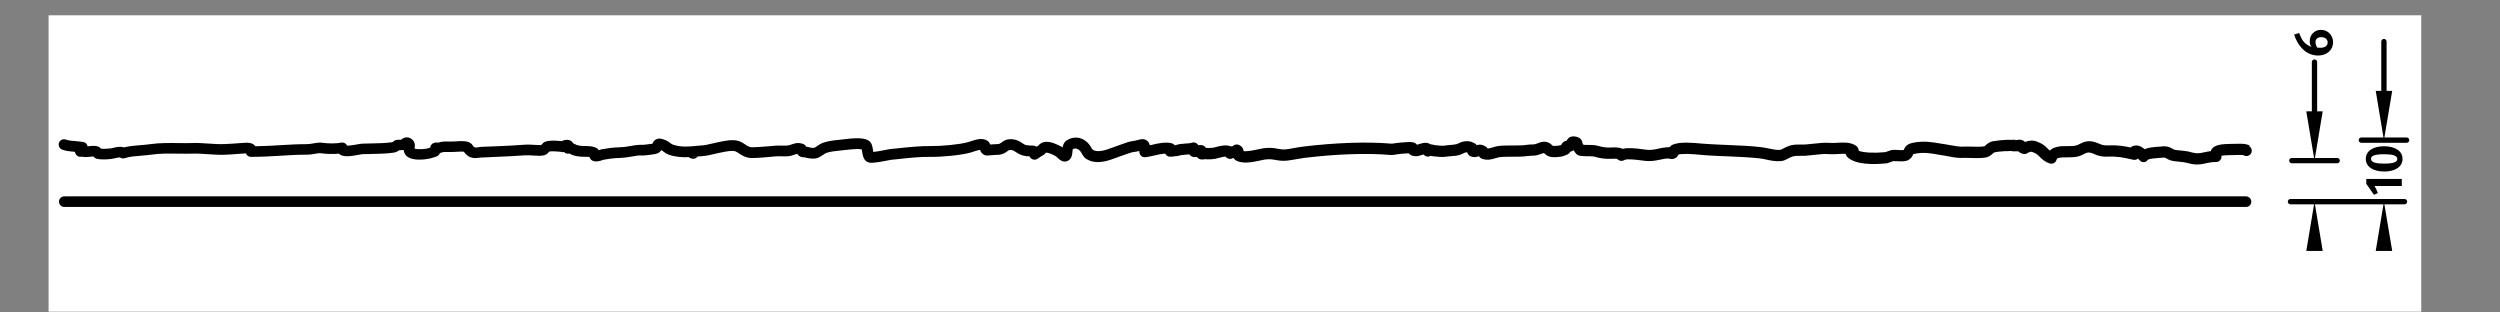 <?xml version="1.0" encoding="UTF-8" standalone="no"?>
<svg xmlns:inkscape="http://www.inkscape.org/namespaces/inkscape" xmlns:sodipodi="http://sodipodi.sourceforge.net/DTD/sodipodi-0.dtd" xmlns="http://www.w3.org/2000/svg" xmlns:svg="http://www.w3.org/2000/svg" version="1.2" viewBox="0 0 344.221 43" id="svg14" sodipodi:docname="2_92_Rio_bravo_K_mod.svg" width="326.69" height="40.81" inkscape:version="1.4 (86a8ad7, 2024-10-11)">
  <rect x="0" y="0" width="344.221" height="43" fill="#808080" stroke="none"/>
  <defs id="defs14"></defs>
  <g id="g14" transform="translate(6.69,2.107)">
    <g id="Ebene_1">
      <line x1="321.55" y1="32.44" x2="321.55" y2="39.23" fill="none" stroke="#000000" stroke-linecap="round" stroke-linejoin="round" stroke-width="0.73" id="line1"></line>
      <line x1="311.99" y1="32.44" x2="311.99" y2="39.23" fill="none" stroke="#000000" stroke-linecap="round" stroke-linejoin="round" stroke-width="0.73" id="line2"></line>
      <g id="g13">
        <rect width="326.69" height="40.81" fill="#ffffff" id="rect2" x="0" y="0"></rect>
        <g id="g6">
          <path d="m 302.56,26.39 c 0.41,0 0.73,-0.33 0.73,-0.73 0,-0.4 -0.33,-0.73 -0.73,-0.73 H 2.16 c -0.41,0 -0.73,0.33 -0.73,0.73 0,0.4 0.33,0.73 0.73,0.73 z" id="path2"></path>
          <path d="m 88.18,19.54 c 0.14,0.14 0.36,0.21 0.58,0.21 0,0 0.01,0 0.02,0 0.08,0 0.16,-0.01 0.23,-0.04 0.16,-0.05 0.29,-0.16 0.38,-0.3 -0.38,0.04 -0.8,0.07 -1.23,0.08 0,0.01 0.01,0.03 0.02,0.04 z" id="path3"></path>
          <path d="m 269.37,18.61 c 0,0 0.05,0.03 0.08,0.04 0.09,0.04 0.19,0.06 0.3,0.06 0.06,0 0.12,0 0.18,-0.02 0.01,0 0.02,0 0.04,0 0.1,-0.01 0.2,-0.03 0.29,-0.05 0.05,0 0.09,-0.02 0.13,-0.03 -0.02,0 -0.04,0 -0.06,-0.01 -0.17,-0.02 -0.54,0 -0.95,0.02 z" id="path4"></path>
          <path d="m 270.9,17.17 c -0.15,-0.06 -0.33,-0.07 -0.52,-0.05 v 0 c 0,0 -0.02,0 -0.03,0 -0.02,0 -0.05,0 -0.07,0.01 0.11,0 0.22,0.02 0.32,0.03 h 0.31 z" id="path5"></path>
          <path d="m 303.08,17.95 c -0.47,-0.29 -1.09,-0.27 -1.69,-0.26 h -0.33 c 0,0 -0.08,0 -0.11,0.01 -0.08,0 -0.19,0 -0.3,0 -1.4,0.02 -2.51,0.09 -2.89,0.87 -0.02,0.04 -0.04,0.08 -0.05,0.13 -0.33,0.04 -0.58,0.09 -0.84,0.15 -0.17,0.04 -0.35,0.08 -0.57,0.11 -0.53,0.09 -0.92,-0.01 -1.34,-0.12 -0.14,-0.04 -0.28,-0.07 -0.41,-0.1 -0.28,-0.06 -0.63,-0.09 -0.96,-0.12 -0.34,-0.03 -0.76,-0.07 -0.94,-0.14 -0.08,-0.03 -0.14,-0.07 -0.21,-0.11 -0.36,-0.21 -0.74,-0.4 -1.55,-0.31 -0.03,0 -0.06,0 -0.08,0.01 -0.08,0 -0.17,0.01 -0.27,0.02 -0.67,0.05 -1.39,0.1 -1.94,0.34 -0.41,-0.35 -1.02,-0.71 -1.72,-0.38 -0.08,0.04 -0.15,0.09 -0.21,0.15 -0.86,-0.19 -1.79,-0.35 -3.14,-0.29 -0.59,0.02 -0.83,-0.08 -1.18,-0.23 -0.18,-0.08 -0.36,-0.15 -0.58,-0.22 -1.01,-0.31 -1.66,0.02 -2.14,0.27 -0.18,0.09 -0.33,0.17 -0.48,0.2 -0.33,0.08 -0.82,0.08 -1.25,0.08 -0.43,0 -0.83,0 -1.17,0.07 -0.57,0.12 -0.93,0.25 -1.19,0.55 -0.09,-0.08 -0.18,-0.17 -0.27,-0.26 -0.27,-0.27 -0.61,-0.62 -1.16,-0.84 l -0.14,-0.06 c -0.16,-0.07 -0.35,-0.16 -0.69,-0.21 -0.34,-0.05 -0.78,0.04 -1.14,0.18 -0.19,-0.18 -0.57,-0.44 -1.12,-0.26 h -0.43 c -0.09,-0.02 -0.2,-0.02 -0.32,-0.03 -1.02,-0.07 -2.61,0.2 -2.63,0.2 -0.46,0.12 -0.75,0.38 -0.94,0.55 -0.05,0.05 -0.12,0.11 -0.13,0.12 -0.39,0.11 -1.23,0.08 -1.85,0.06 -0.39,-0.01 -0.73,-0.02 -0.95,0 -0.65,0.04 -1.27,-0.08 -1.81,-0.18 -0.22,-0.04 -0.42,-0.08 -0.62,-0.11 -0.3,-0.04 -0.6,-0.09 -0.88,-0.14 -1.17,-0.2 -2.27,-0.39 -3.71,-0.11 -0.83,0.16 -1.12,0.49 -1.31,1 -0.14,0.04 -0.6,0.02 -0.85,0 -0.31,-0.02 -0.58,-0.03 -0.75,0 -0.11,0.01 -0.21,0.04 -0.71,0.22 -0.1,0.03 -0.18,0.06 -0.24,0.08 -1.57,0.15 -2.89,0.08 -3.65,-0.18 -0.01,-0.66 -0.7,-0.89 -0.96,-0.98 -0.62,-0.21 -1.29,-0.17 -1.94,-0.13 -0.33,0.02 -0.65,0.04 -0.91,0.02 -0.9,-0.07 -1.65,0.02 -2.45,0.11 -0.36,0.04 -0.73,0.08 -1.14,0.11 -0.17,0.01 -0.36,0.01 -0.56,0 -0.49,0 -1.05,-0.01 -1.56,0.16 -0.35,0.12 -0.63,0.26 -0.86,0.38 -0.15,0.08 -0.35,0.18 -0.42,0.19 -0.54,0.04 -1.02,-0.06 -1.58,-0.18 -0.35,-0.07 -0.7,-0.14 -1.08,-0.19 -1.35,-0.16 -3.04,-0.23 -4.68,-0.3 -1.05,-0.04 -2.07,-0.09 -2.96,-0.15 -0.2,-0.01 -0.41,-0.03 -0.64,-0.05 -1.26,-0.11 -2.82,-0.25 -3.83,0.14 -0.15,0.06 -0.33,0.16 -0.45,0.36 -0.08,-0.01 -0.15,0 -0.23,0.01 -0.04,0 -0.11,0 -0.19,0.02 -0.19,0.02 -0.43,0.04 -0.56,0.06 -0.19,0.03 -0.37,0.07 -0.55,0.11 -0.53,0.12 -0.99,0.22 -1.57,0.17 -0.14,0 -0.34,-0.04 -0.57,-0.07 -1.11,-0.15 -2.11,-0.25 -2.83,-0.06 -0.47,-0.24 -1.09,-0.21 -1.58,-0.19 -0.75,0.04 -1.31,-0.08 -1.74,-0.21 l -0.19,-0.05 c -0.48,-0.13 -1.16,-0.07 -1.63,-0.1 h -0.14 c 0,0 -0.08,-0.01 -0.11,-0.02 -0.03,-0.05 -0.07,-0.11 -0.12,-0.17 -0.06,-0.57 -0.42,-0.8 -0.71,-0.89 -0.27,-0.08 -0.68,-0.17 -1.04,0.02 -0.23,0.12 -0.36,0.31 -0.43,0.48 -0.15,0.02 -0.34,0.08 -0.51,0.24 -0.13,0.12 -0.2,0.24 -0.25,0.35 -0.04,0.01 -0.08,0.03 -0.11,0.04 -0.19,0.07 -0.86,0.12 -1.02,0.08 -0.05,-0.02 -0.07,-0.03 -0.14,-0.1 -0.15,-0.15 -0.41,-0.4 -0.95,-0.46 -0.37,-0.04 -0.68,0.08 -0.96,0.19 -0.23,0.09 -0.45,0.17 -0.7,0.18 h -0.18 q -0.43,0.01 -0.88,0.08 c -0.39,0.06 -1.06,0.06 -1.7,0.06 -0.73,0 -1.48,0 -2.07,0.08 -0.15,0.02 -0.36,0.08 -0.6,0.15 -0.23,0.07 -0.61,0.18 -0.78,0.18 -0.02,0 -0.03,0 -0.04,0 -0.13,-0.18 -0.33,-0.32 -0.6,-0.43 -0.35,-0.15 -0.67,-0.09 -0.9,-0.02 -0.07,-0.11 -0.17,-0.21 -0.33,-0.27 -0.09,-0.04 -0.15,-0.07 -0.19,-0.09 -0.26,-0.14 -0.42,-0.17 -0.81,-0.19 -0.53,-0.02 -0.93,0.17 -1.19,0.3 -0.08,0.04 -0.15,0.08 -0.22,0.1 -0.27,0.07 -0.55,0.09 -0.88,0.12 -0.26,0.02 -0.53,0.04 -0.81,0.09 -0.33,0.05 -0.96,-0.02 -1.27,-0.06 l -0.28,-0.05 c -0.08,-0.03 -0.23,-0.07 -0.42,-0.08 -0.49,-0.35 -1.09,-0.16 -1.57,-0.01 -0.07,0.02 -0.17,0.05 -0.26,0.08 -0.13,-0.18 -0.32,-0.28 -0.5,-0.32 -0.35,-0.08 -0.72,-0.06 -1.04,-0.03 -0.54,0.04 -1,0.06 -1.41,0.13 -0.22,0.04 -0.47,0.08 -0.58,0.07 -3.25,-0.29 -7.68,-0.14 -12.18,0.41 -0.41,0.05 -0.8,0.12 -1.18,0.19 -0.37,0.07 -0.74,0.14 -1.13,0.18 -0.43,0.05 -0.75,0 -1.15,-0.08 -0.51,-0.09 -1.1,-0.19 -1.95,-0.07 -0.18,0.03 -0.43,0.08 -0.71,0.14 -0.51,0.11 -1.49,0.33 -2.04,0.26 -0.05,-0.53 -0.42,-0.77 -0.68,-0.87 0,0 0,0 -0.01,0 -0.28,-0.11 -0.59,-0.03 -0.79,0.18 0,0 -0.01,0 -0.02,0 -0.08,0 -0.15,0.03 -0.22,0.05 -0.65,-0.31 -1.6,-0.06 -2.14,0.09 -0.14,0.04 -0.25,0.07 -0.33,0.08 -0.38,0.05 -0.82,0.05 -0.97,0.02 0,0 0,0 0,0 -0.01,0 -0.03,0 -0.04,0 -0.17,-0.31 -0.51,-0.37 -0.54,-0.37 -0.18,-0.03 -0.36,-0.02 -0.51,0 -0.05,-0.09 -0.12,-0.17 -0.2,-0.23 -0.19,-0.14 -0.44,-0.19 -0.67,-0.11 -0.23,0.08 -0.58,0.1 -0.92,0.12 -0.27,0.02 -0.53,0.04 -0.75,0.07 -0.18,0.03 -0.32,0.07 -0.44,0.11 -0.13,0.04 -0.15,0.05 -0.24,0.04 v 0 c 0,0 -0.02,0 -0.03,0 -0.17,-0.21 -0.41,-0.27 -0.46,-0.28 -0.87,-0.18 -1.79,0.03 -2.61,0.22 -0.11,0.03 -0.23,0.05 -0.34,0.08 -0.07,-0.26 -0.18,-0.49 -0.4,-0.65 -0.41,-0.31 -0.86,-0.19 -1.22,-0.09 -0.16,0.04 -0.35,0.1 -0.58,0.13 -0.65,0.08 -1.09,0.25 -1.48,0.4 -0.14,0.05 -0.28,0.11 -0.43,0.15 -0.26,0.08 -0.54,0.19 -0.84,0.3 -0.89,0.34 -2.01,0.76 -2.74,0.46 q -0.22,-0.09 -0.36,-0.35 l -0.07,-0.13 c -0.13,-0.22 -0.61,-0.97 -1.52,-1.21 -0.58,-0.16 -1.21,-0.06 -1.79,0.3 -0.39,0.23 -0.52,0.62 -0.58,0.98 -0.05,-0.03 -0.1,-0.06 -0.16,-0.1 -0.54,-0.28 -1.53,-0.81 -2.39,-0.64 -0.44,0.09 -0.67,0.35 -0.82,0.52 0,0 -0.09,0.05 -0.21,0.12 -0.28,-0.17 -0.59,-0.17 -0.82,-0.16 -0.07,0 -0.16,0 -0.21,0 -0.07,-0.02 -0.14,-0.04 -0.21,-0.04 -0.3,0 -0.46,-0.11 -0.73,-0.29 -0.3,-0.2 -0.67,-0.44 -1.24,-0.52 -0.89,-0.12 -1.33,0.21 -1.62,0.43 -0.21,0.16 -0.33,0.24 -0.74,0.23 -0.11,0 -0.39,0.02 -0.67,0.04 -0.05,0 -0.1,0 -0.15,0.01 -0.06,-0.17 -0.17,-0.38 -0.41,-0.53 -0.68,-0.44 -1.56,-0.15 -2.27,0.08 -0.14,0.05 -0.28,0.09 -0.4,0.13 -1.16,0.32 -3.66,0.55 -4.99,0.53 -1.57,-0.02 -3.13,0.15 -4.94,0.34 l -0.7,0.07 c -0.09,0 -0.32,0.05 -0.62,0.11 -0.38,0.07 -1.29,0.25 -1.77,0.29 -0.02,-0.09 -0.03,-0.19 -0.04,-0.27 -0.07,-0.46 -0.15,-0.99 -0.59,-1.28 -0.72,-0.48 -2.12,-0.35 -3.61,-0.17 -0.17,0.02 -0.32,0.04 -0.43,0.05 -0.83,0.08 -1.57,0.17 -2.25,0.41 -0.3,0.11 -0.58,0.29 -0.82,0.46 -0.12,0.08 -0.3,0.2 -0.36,0.23 -0.2,0.04 -0.51,0 -0.84,-0.1 -0.1,-0.03 -0.19,-0.04 -0.29,-0.05 -0.13,-0.24 -0.33,-0.35 -0.49,-0.4 -0.69,-0.21 -1.1,-0.06 -1.5,0.08 -0.12,0.04 -0.25,0.09 -0.41,0.13 -0.2,0.05 -0.5,0.05 -0.84,0.04 -0.31,0 -0.65,-0.02 -1.01,0.01 l -0.91,0.08 c -0.81,0.07 -1.63,0.13 -2.3,0.14 -0.37,0 -0.61,-0.16 -0.93,-0.38 -0.25,-0.17 -0.54,-0.36 -0.91,-0.48 -0.81,-0.26 -1.85,-0.04 -2.68,0.13 l -0.33,0.07 c -0.27,0.05 -0.51,0.11 -0.75,0.17 -0.51,0.13 -0.96,0.23 -1.63,0.26 -0.05,0 -0.1,0 -0.14,0.02 h -0.12 c -1.1,0.12 -2.23,0.23 -3.34,-0.13 -0.19,-0.06 -0.28,-0.13 -0.43,-0.24 -0.16,-0.12 -0.35,-0.27 -0.67,-0.41 -0.73,-0.3 -1.02,-0.21 -1.14,-0.16 -0.32,0.11 -0.53,0.32 -0.64,0.66 -0.17,0.03 -0.46,0.07 -0.95,0.12 -0.2,0.03 -0.37,0.03 -0.54,0.03 -0.23,0 -0.51,0 -0.84,0.05 l -0.49,0.08 c -0.53,0.09 -1.08,0.19 -1.69,0.21 -1.01,0.03 -1.56,0.12 -2.31,0.25 l -0.14,0.02 c -0.08,0.01 -0.2,0.05 -0.35,0.1 -0.02,0 -0.06,0.02 -0.09,0.03 -0.08,-0.13 -0.19,-0.25 -0.36,-0.33 -0.46,-0.22 -0.96,-0.23 -1.44,-0.24 -0.25,0 -0.52,0 -0.81,-0.05 -0.17,-0.02 -0.28,-0.06 -0.36,-0.08 -0.04,-0.01 -0.07,-0.02 -0.1,-0.03 0,0 0,0 -0.01,0 -0.1,-0.06 -0.24,-0.14 -0.43,-0.21 -0.08,-0.14 -0.19,-0.26 -0.31,-0.33 -0.38,-0.25 -0.9,-0.17 -1.28,0.02 -0.03,0 -0.06,0 -0.09,0 -0.73,-0.07 -1.57,-0.14 -2.19,0.09 -0.22,0.08 -0.35,0.23 -0.48,0.38 -0.02,0.02 -0.04,0.05 -0.06,0.07 -0.21,0.03 -0.55,0 -0.88,-0.02 -0.44,-0.03 -0.94,-0.06 -1.47,-0.02 -1.16,0.09 -2.71,0.17 -4.05,0.22 l -1.87,0.07 c -0.06,0 -0.16,0.02 -0.29,0.04 -0.11,0.02 -0.41,0.07 -0.51,0.05 -0.05,0 -0.08,-0.02 -0.11,-0.02 -0.04,-0.04 -0.09,-0.09 -0.16,-0.13 0,0 0,-0.01 -0.02,-0.03 -0.1,-0.15 -0.23,-0.35 -0.45,-0.47 -0.47,-0.27 -1.16,-0.25 -2.01,-0.19 -0.18,0.01 -0.34,0.02 -0.47,0.02 h -0.33 c -0.52,-0.01 -1.09,-0.03 -1.58,0.16 -0.13,-0.03 -0.36,-0.06 -0.6,0.04 -0.14,0.05 -0.43,0.21 -0.49,0.63 -0.04,0.01 -0.08,0.03 -0.13,0.05 -0.4,0.18 -1.61,0.25 -2.02,0.09 0,-0.03 0,-0.07 0.01,-0.11 0.04,-0.24 0.13,-0.86 -0.5,-1.26 -0.37,-0.24 -0.91,-0.26 -1.36,0.15 -0.07,0 -0.13,0 -0.2,0 -0.18,0 -0.35,0.02 -0.46,0.04 -0.01,0 -0.03,0 -0.04,0 -0.02,0 -0.03,0 -0.05,0.01 0,0 0,0 0,0 0,0 0,0 0,0 -0.13,0.04 -0.24,0.11 -0.33,0.21 -0.04,0.03 -0.08,0.06 -0.12,0.08 -0.88,0.13 -1.82,0.15 -2.81,0.17 -0.42,0 -0.85,0.01 -1.3,0.03 -0.14,0 -0.4,0.05 -0.71,0.1 -0.3,0.06 -1.03,0.18 -1.42,0.18 -0.04,-0.08 -0.09,-0.16 -0.15,-0.22 -0.17,-0.17 -0.42,-0.25 -0.67,-0.2 -0.77,0.16 -1.92,0.12 -2.49,0.03 -0.51,-0.08 -0.91,0 -1.3,0.07 -0.29,0.05 -0.58,0.11 -0.96,0.11 -1.29,0 -2.41,0.07 -3.59,0.14 -1.08,0.07 -2.19,0.13 -3.47,0.15 0,0 -0.01,-0.02 -0.02,-0.03 -0.41,-0.54 -1.19,-0.47 -1.82,-0.42 l -0.58,0.04 c -0.54,0.04 -1.19,0.09 -1.82,0.11 -0.76,0.03 -1.48,-0.02 -2.23,-0.07 -0.75,-0.05 -1.53,-0.11 -2.35,-0.07 -0.53,0.02 -1.14,0.01 -1.78,0 -1.25,-0.01 -2.65,-0.03 -3.85,0.15 -0.39,0.06 -0.83,0.09 -1.28,0.13 -0.8,0.06 -1.63,0.13 -2.36,0.32 C 9.89,18.01 9.32,18.15 8.87,18.26 8.74,18.29 8.62,18.32 8.53,18.33 8.02,18.39 7.56,18.4 7.22,18.37 7.14,18.26 7,18.13 6.79,18.06 6.36,17.93 5.94,17.98 5.56,18.02 5.5,18.02 5.43,18.03 5.37,18.04 5.32,17.75 5.1,17.51 4.8,17.45 4.5,17.39 4.15,17.36 3.78,17.33 3.29,17.29 2.73,17.25 2.4,17.12 c -0.38,-0.15 -0.8,0.03 -0.96,0.4 -0.15,0.38 0.03,0.8 0.4,0.96 0.52,0.21 1.18,0.27 1.77,0.31 0.03,0.05 0.04,0.1 0.05,0.13 0.11,0.39 0.49,0.65 0.87,0.54 0,0 0.04,0 0.14,0.02 0.36,0.07 0.72,0.03 1.04,0 0.16,-0.02 0.33,-0.03 0.46,-0.04 0.11,0.13 0.29,0.29 0.54,0.33 0.51,0.1 1.19,0.1 1.97,0 0.14,-0.02 0.32,-0.06 0.51,-0.1 0.17,-0.04 0.5,-0.12 0.63,-0.11 0.19,0.15 0.45,0.19 0.68,0.11 0.63,-0.22 1.49,-0.28 2.33,-0.35 0.49,-0.04 0.97,-0.08 1.39,-0.14 1.08,-0.17 2.43,-0.15 3.62,-0.13 0.67,0 1.3,0.02 1.86,0 0.74,-0.03 1.44,0.02 2.19,0.07 0.76,0.05 1.54,0.11 2.38,0.08 0.64,-0.02 1.31,-0.07 1.88,-0.12 l 0.58,-0.04 c 0.12,0 0.29,-0.02 0.44,-0.03 0.02,0.06 0.05,0.12 0.09,0.17 0.14,0.2 0.36,0.31 0.6,0.31 1.57,0 2.88,-0.08 4.14,-0.16 1.16,-0.07 2.25,-0.14 3.51,-0.14 0.51,0 0.9,-0.07 1.22,-0.13 0.32,-0.06 0.55,-0.1 0.82,-0.06 0.53,0.08 1.53,0.14 2.42,0.05 0.53,0.51 1.49,0.39 2.78,0.15 0.22,-0.04 0.4,-0.08 0.5,-0.08 0.44,-0.02 0.86,-0.02 1.28,-0.03 1.09,-0.02 2.11,-0.04 3.12,-0.2 0.13,-0.02 0.4,-0.14 0.63,-0.31 0.03,0 0.06,0 0.09,0 0.17,0 0.35,-0.02 0.52,-0.04 0.01,0.15 0.05,0.3 0.13,0.47 0.59,1.29 3.36,0.83 4.01,0.55 0.1,-0.02 0.2,-0.05 0.38,-0.12 0.13,-0.05 0.36,-0.18 0.48,-0.47 0.07,-0.02 0.13,-0.04 0.2,-0.07 0.2,-0.1 0.67,-0.09 1.06,-0.08 h 0.36 c 0.15,0 0.35,0 0.56,-0.02 0.3,-0.02 0.89,-0.06 1.13,-0.01 0,0 0,0 0,0.01 0.08,0.13 0.2,0.3 0.38,0.42 0.21,0.24 0.48,0.34 0.86,0.41 0.31,0.06 0.65,0.01 1.01,-0.04 l 1.98,-0.09 c 1.35,-0.05 2.93,-0.13 4.11,-0.22 0.42,-0.03 0.85,0 1.26,0.03 0.57,0.04 1.06,0.07 1.48,-0.05 0.3,-0.09 0.5,-0.31 0.66,-0.5 0.36,-0.07 0.95,-0.02 1.44,0.02 0.03,0 0.05,0 0.08,0 0.05,0.02 0.11,0.04 0.17,0.05 0.11,0.02 0.23,0.02 0.33,-0.01 0.17,0.18 0.43,0.27 0.68,0.22 0.09,-0.02 0.1,-0.01 0.21,0.06 0.09,0.05 0.21,0.12 0.42,0.18 0.14,0.04 0.32,0.1 0.61,0.14 0.35,0.05 0.67,0.06 0.98,0.06 0.24,0 0.45,0 0.62,0.03 0.05,0.16 0.15,0.4 0.46,0.53 0.5,0.19 1.02,0 1.34,-0.11 l 0.22,-0.06 c 0.76,-0.12 1.21,-0.2 2.13,-0.23 0.71,-0.02 1.33,-0.13 1.89,-0.23 l 0.47,-0.08 c 0.23,-0.04 0.42,-0.03 0.6,-0.03 0.25,0 0.5,0 0.8,-0.04 1.12,-0.12 1.37,-0.21 1.53,-0.29 0.22,-0.11 0.35,-0.26 0.43,-0.41 0.12,0.05 0.19,0.11 0.3,0.2 0.19,0.15 0.43,0.33 0.86,0.47 0.88,0.29 1.76,0.33 2.58,0.3 0.43,-0.02 0.84,-0.04 1.23,-0.08 0.04,0 0.09,0 0.13,-0.01 l 0.29,-0.03 c 0,0 0.03,0 0.04,0 0.74,-0.04 1.26,-0.17 1.77,-0.29 0.22,-0.05 0.44,-0.11 0.69,-0.16 l 0.35,-0.07 c 0.63,-0.13 1.49,-0.31 1.94,-0.17 0.17,0.05 0.34,0.17 0.54,0.3 0.41,0.28 0.93,0.62 1.74,0.63 0.76,0 1.59,-0.07 2.43,-0.15 l 0.89,-0.08 c 0.31,-0.02 0.6,-0.02 0.86,0 0.44,0.01 0.86,0.02 1.27,-0.09 0.21,-0.06 0.37,-0.12 0.52,-0.17 0.14,-0.05 0.23,-0.08 0.3,-0.09 0.07,0.12 0.18,0.25 0.36,0.35 0.22,0.12 0.45,0.13 0.66,0.14 h 0.03 c 0.41,0.12 1.03,0.25 1.61,0.12 0.31,-0.07 0.59,-0.26 0.86,-0.44 0.17,-0.11 0.36,-0.24 0.48,-0.29 0.52,-0.18 1.17,-0.26 1.91,-0.33 0.12,-0.01 0.28,-0.03 0.47,-0.05 1.32,-0.16 2.16,-0.2 2.51,-0.1 0.02,0.09 0.04,0.22 0.05,0.32 0.08,0.5 0.17,1.12 0.72,1.4 0.39,0.2 0.97,0.15 2.82,-0.21 0.23,-0.04 0.41,-0.08 0.49,-0.09 l 0.7,-0.07 c 1.76,-0.19 3.28,-0.36 4.77,-0.33 1.48,0.02 4.06,-0.22 5.39,-0.58 0.14,-0.04 0.3,-0.09 0.47,-0.15 0.22,-0.07 0.63,-0.21 0.87,-0.24 0.06,0.23 0.22,0.54 0.62,0.72 0.22,0.09 0.4,0.08 1.01,0.02 0.2,-0.02 0.44,-0.04 0.48,-0.04 0.93,0.04 1.38,-0.3 1.67,-0.52 0.21,-0.15 0.26,-0.19 0.55,-0.15 0.22,0.03 0.37,0.12 0.62,0.29 0.29,0.19 0.68,0.45 1.25,0.52 0.1,0.04 0.22,0.05 0.33,0.04 0.11,0.01 0.2,0.02 0.29,0.02 0.07,0.17 0.21,0.32 0.39,0.4 0.27,0.12 0.6,0.06 0.82,-0.14 0.08,-0.08 0.42,-0.29 0.61,-0.39 0.2,-0.11 0.33,-0.25 0.42,-0.37 0.23,-0.04 0.7,0.12 1.39,0.49 0.04,0.03 0.08,0.07 0.13,0.12 0.29,0.28 0.82,0.81 1.46,0.53 0.61,-0.27 0.66,-0.94 0.69,-1.34 0,-0.08 0.02,-0.2 0.03,-0.28 0.2,-0.1 0.38,-0.12 0.55,-0.07 0.27,0.07 0.5,0.31 0.62,0.52 l 0.07,0.12 c 0.25,0.46 0.43,0.73 1.1,1 1.26,0.5 2.67,-0.03 3.8,-0.45 0.27,-0.1 0.52,-0.2 0.76,-0.27 0.17,-0.05 0.34,-0.12 0.51,-0.18 0.35,-0.13 0.67,-0.25 1.15,-0.31 0.24,-0.03 0.44,-0.08 0.62,-0.12 0,0.04 0,0.09 0,0.14 0,0.21 0.09,0.4 0.25,0.54 0.15,0.14 0.36,0.2 0.56,0.18 0.4,-0.04 0.83,-0.14 1.25,-0.24 0.51,-0.12 1.04,-0.24 1.5,-0.25 0.15,0.32 0.5,0.4 0.52,0.41 0,0 0.39,0.04 0.75,-0.05 0.31,0 0.51,-0.05 0.68,-0.1 0.07,-0.02 0.15,-0.05 0.25,-0.06 0.18,-0.03 0.39,-0.04 0.6,-0.06 0.17,-0.01 0.34,-0.02 0.52,-0.04 0.05,0.07 0.1,0.13 0.18,0.19 0.29,0.23 0.62,0.2 0.84,0.15 0.18,0.26 0.46,0.33 0.54,0.35 0,0 0.31,0.04 0.63,-0.03 0.48,0.06 1.05,0 1.24,-0.03 0.12,-0.01 0.3,-0.06 0.53,-0.12 0.22,-0.06 0.79,-0.21 1.03,-0.2 0.1,0.14 0.25,0.24 0.42,0.29 0.22,0.06 0.47,0 0.66,-0.13 0.09,0.17 0.22,0.29 0.35,0.36 0.92,0.54 2.35,0.22 3.39,0 0.24,-0.05 0.44,-0.1 0.59,-0.12 0.63,-0.09 1.03,-0.02 1.49,0.06 0.44,0.08 0.93,0.16 1.57,0.09 0.42,-0.05 0.82,-0.12 1.23,-0.19 0.36,-0.06 0.71,-0.13 1.09,-0.18 4.4,-0.54 8.73,-0.69 11.87,-0.41 0.3,0.03 0.62,-0.03 0.96,-0.09 0.42,-0.07 0.82,-0.09 1.26,-0.12 0.11,0 0.22,-0.01 0.33,-0.02 0.15,0.19 0.41,0.36 0.86,0.4 0.32,0.03 0.65,-0.07 0.96,-0.17 0.06,-0.02 0.15,-0.05 0.23,-0.07 0.08,0.11 0.2,0.2 0.34,0.25 0.21,0.08 0.45,0.05 0.64,-0.06 0.09,0.02 0.18,0.04 0.28,0.05 l 0.16,0.02 c 0.55,0.07 1.18,0.13 1.67,0.05 0.25,-0.04 0.47,-0.06 0.7,-0.07 0.37,-0.03 0.75,-0.06 1.15,-0.17 0.16,-0.04 0.32,-0.12 0.48,-0.2 0.2,-0.1 0.33,-0.16 0.47,-0.15 0.06,0 0.1,0 0.13,0 0.05,0.19 0.16,0.4 0.42,0.52 0.51,0.24 0.94,0.08 1.18,0 0,0 0,0 0.01,0 0.24,0.42 0.77,0.46 1.07,0.48 0.42,0.03 0.91,-0.11 1.33,-0.24 0.15,-0.05 0.29,-0.09 0.38,-0.1 0.49,-0.07 1.2,-0.07 1.88,-0.07 0.73,0 1.42,0 2,-0.09 q 0.28,-0.04 0.6,-0.05 h 0.19 c 0.51,-0.01 0.9,-0.17 1.19,-0.28 0.1,-0.04 0.24,-0.1 0.35,-0.05 0.11,0.11 0.29,0.29 0.62,0.42 0.52,0.21 1.64,0.11 2.14,-0.08 0.13,-0.05 0.43,-0.18 0.47,-0.2 0.16,-0.1 0.27,-0.22 0.35,-0.36 0.14,-0.03 0.3,-0.08 0.45,-0.21 0.06,0.09 0.11,0.16 0.14,0.21 0.33,0.53 0.62,0.57 1.21,0.61 h 0.14 c 0.17,0.02 0.36,0.02 0.57,0.02 0.27,0 0.63,0 0.78,0.04 l 0.16,0.05 c 0.47,0.13 1.22,0.31 2.21,0.26 0.22,-0.01 0.62,-0.03 0.78,0 0.1,0.13 0.25,0.21 0.41,0.26 0.2,0.06 0.44,0.01 0.62,-0.1 0.33,-0.21 1.84,0 2.33,0.06 0.27,0.04 0.51,0.07 0.67,0.08 0.79,0.06 1.4,-0.08 1.99,-0.2 0.16,-0.04 0.33,-0.07 0.5,-0.1 0.09,-0.02 0.26,-0.03 0.4,-0.04 0.06,0 0.11,0 0.16,-0.01 0.18,0.06 0.49,0.15 0.83,0.01 0.2,-0.08 0.42,-0.23 0.54,-0.55 0.75,-0.16 1.99,-0.06 2.92,0.03 0.24,0.02 0.46,0.04 0.67,0.06 0.91,0.07 1.95,0.11 3.01,0.15 1.61,0.07 3.28,0.14 4.57,0.29 0.33,0.04 0.64,0.1 0.95,0.17 0.6,0.13 1.23,0.26 1.96,0.21 0.39,-0.02 0.7,-0.19 1.01,-0.35 0.18,-0.1 0.39,-0.21 0.64,-0.29 0.28,-0.1 0.69,-0.09 1.08,-0.09 0.24,0 0.48,0 0.69,-0.01 0.43,-0.03 0.82,-0.08 1.19,-0.12 0.76,-0.09 1.41,-0.16 2.18,-0.1 0.36,0.03 0.74,0 1.11,-0.02 0.37,-0.02 0.74,-0.05 1.06,-0.01 0.02,0.16 0.1,0.3 0.21,0.42 1.09,1.07 3.55,1.06 5.4,0.87 0.11,0 0.15,-0.03 0.51,-0.15 0.18,-0.06 0.39,-0.14 0.4,-0.15 0.11,-0.01 0.3,0 0.5,0.01 0.75,0.04 1.27,0.05 1.66,-0.2 0.41,-0.26 0.54,-0.58 0.59,-0.75 0,0 0.06,-0.04 0.27,-0.08 1.17,-0.23 2.11,-0.07 3.18,0.12 0.3,0.05 0.6,0.1 0.92,0.15 0.17,0.02 0.35,0.06 0.55,0.1 0.6,0.12 1.34,0.26 2.18,0.2 0.19,-0.01 0.48,0 0.81,0.01 0.79,0.03 1.68,0.06 2.28,-0.11 0.33,-0.09 0.56,-0.3 0.73,-0.45 0.14,-0.13 0.22,-0.19 0.32,-0.22 0.22,-0.06 0.81,-0.12 1.36,-0.15 0.4,-0.02 0.78,-0.04 0.95,-0.02 0.02,0 0.04,0 0.06,0.01 0.06,0.02 0.12,0.03 0.18,0.03 h 0.59 c 0,0 0.07,0 0.1,-0.01 0.15,0.15 0.4,0.34 0.79,0.38 0,0 0,0 0,0 0,0 0,0 0,0 0.2,0.02 0.39,-0.05 0.53,-0.17 0.13,-0.07 0.37,-0.15 0.47,-0.14 0.14,0.02 0.18,0.04 0.31,0.1 l 0.18,0.08 c 0.27,0.11 0.44,0.29 0.67,0.51 0.32,0.32 0.71,0.72 1.41,0.92 0.37,0.11 0.76,-0.09 0.89,-0.45 0.07,-0.2 0.1,-0.25 0.08,-0.24 0.07,-0.03 0.33,-0.09 0.41,-0.11 0.19,-0.04 0.53,-0.04 0.87,-0.04 0.51,0 1.1,0 1.6,-0.12 0.32,-0.08 0.57,-0.21 0.8,-0.32 0.39,-0.2 0.6,-0.31 1.04,-0.17 0.17,0.05 0.31,0.11 0.44,0.17 0.42,0.18 0.9,0.38 1.82,0.34 1.35,-0.06 2.21,0.14 3.12,0.34 l 0.4,0.09 c 0.23,0.05 0.47,0 0.65,-0.16 0.06,0.06 0.12,0.12 0.15,0.15 l 0.1,0.1 c 0.16,0.16 0.37,0.27 0.58,0.24 0.22,-0.02 0.4,-0.13 0.52,-0.32 0.21,-0.17 1.14,-0.23 1.54,-0.26 0.18,-0.01 0.34,-0.02 0.48,-0.04 0.03,0 0.06,0 0.08,-0.01 0.24,-0.01 0.33,0.03 0.48,0.12 0.13,0.08 0.26,0.15 0.43,0.22 0.36,0.14 0.83,0.18 1.33,0.23 0.28,0.03 0.57,0.05 0.81,0.1 0.11,0.02 0.22,0.05 0.33,0.08 0.36,0.09 0.77,0.2 1.3,0.2 0.2,0 0.42,-0.02 0.65,-0.05 0.25,-0.04 0.46,-0.09 0.65,-0.13 0.41,-0.09 0.71,-0.16 1.36,-0.16 0.28,0 0.52,-0.18 0.64,-0.42 0.07,-0.13 0.09,-0.29 0.06,-0.44 0.42,-0.08 1.14,-0.09 1.42,-0.09 0.22,0 0.4,0 0.52,-0.02 h 0.23 c 0.29,-0.01 0.76,-0.02 0.89,0.04 0.35,0.21 0.79,0.1 1.01,-0.24 0.21,-0.35 0.1,-0.8 -0.24,-1.01 z" id="path6"></path>
        </g>
        <line x1="308.68" y1="25.66" x2="324.38" y2="25.66" fill="none" stroke="#000000" stroke-linecap="round" stroke-linejoin="round" stroke-width="0.73" id="line6"></line>
        <line x1="321.55" y1="10.4" x2="321.55" y2="3.62" fill="none" stroke="#000000" stroke-linecap="round" stroke-linejoin="round" stroke-width="0.73" id="line7"></line>
        <polygon points="322.69,32.44 320.42,32.44 321.55,25.66 " id="polygon7"></polygon>
        <polygon points="322.69,10.4 320.42,10.4 321.55,17.19 " id="polygon8"></polygon>
        <g id="g10">
          <path d="m 321.6,19.12 c -1.49,0 -1.83,0.27 -1.83,0.64 0,0.5 0.73,0.65 1.79,0.65 1.49,0 1.84,-0.27 1.84,-0.64 0,-0.5 -0.73,-0.65 -1.79,-0.65 z" fill="none" id="path8"></path>
          <path d="m 324.01,22.53 h -4.89 v 0.67 l 1.06,1.52 0.53,-0.25 c -0.11,-0.32 -0.29,-0.7 -0.46,-0.97 h 3.76 v -0.96 z" id="path9"></path>
          <path d="m 321.57,18.03 c -1.53,0 -2.52,0.67 -2.52,1.74 0,1.07 1,1.74 2.54,1.74 1.54,0 2.52,-0.67 2.52,-1.74 0,-1.07 -1,-1.74 -2.54,-1.74 z m -0.01,2.39 c -1.06,0 -1.79,-0.15 -1.79,-0.65 0,-0.37 0.34,-0.64 1.83,-0.64 1.06,0 1.79,0.15 1.79,0.65 0,0.37 -0.35,0.64 -1.84,0.64 z" id="path10"></path>
        </g>
        <line x1="308.87" y1="20.01" x2="315.11" y2="20.01" fill="none" stroke="#000000" stroke-linecap="round" stroke-linejoin="round" stroke-width="0.73" id="line10"></line>
        <line x1="318.44" y1="17.19" x2="324.67" y2="17.19" fill="none" stroke="#000000" stroke-linecap="round" stroke-linejoin="round" stroke-width="0.73" id="line11"></line>
        <line x1="311.99" y1="13.22" x2="311.99" y2="6.44" fill="none" stroke="#000000" stroke-linecap="round" stroke-linejoin="round" stroke-width="0.73" id="line12"></line>
        <polygon points="313.12,32.44 310.86,32.44 311.99,25.66 " id="polygon12"></polygon>
        <polygon points="313.12,13.22 310.86,13.22 311.99,20.01 " id="polygon13"></polygon>
      </g>
      <path d="m 314.55,3.7 c 0,1.07 -0.86,1.84 -2.07,1.84 -0.88,0 -1.64,-0.37 -2.24,-1.01 -0.48,-0.51 -0.85,-1.22 -1.06,-1.88 l 0.7,-0.21 c 0.24,0.6 0.43,1.1 0.96,1.51 0.22,0.18 0.48,0.31 0.73,0.4 -0.16,-0.2 -0.24,-0.47 -0.24,-0.78 0,-0.89 0.67,-1.57 1.55,-1.57 0.94,0 1.67,0.75 1.67,1.71 z m -2.42,-0.01 c 0,0.23 0.07,0.47 0.24,0.76 0.14,0.01 0.29,0.02 0.44,0.02 0.62,0 0.99,-0.27 0.99,-0.73 0,-0.46 -0.35,-0.73 -0.9,-0.73 -0.47,0 -0.77,0.26 -0.77,0.67 z" id="path13"></path>
    </g>
  </g>
</svg>
